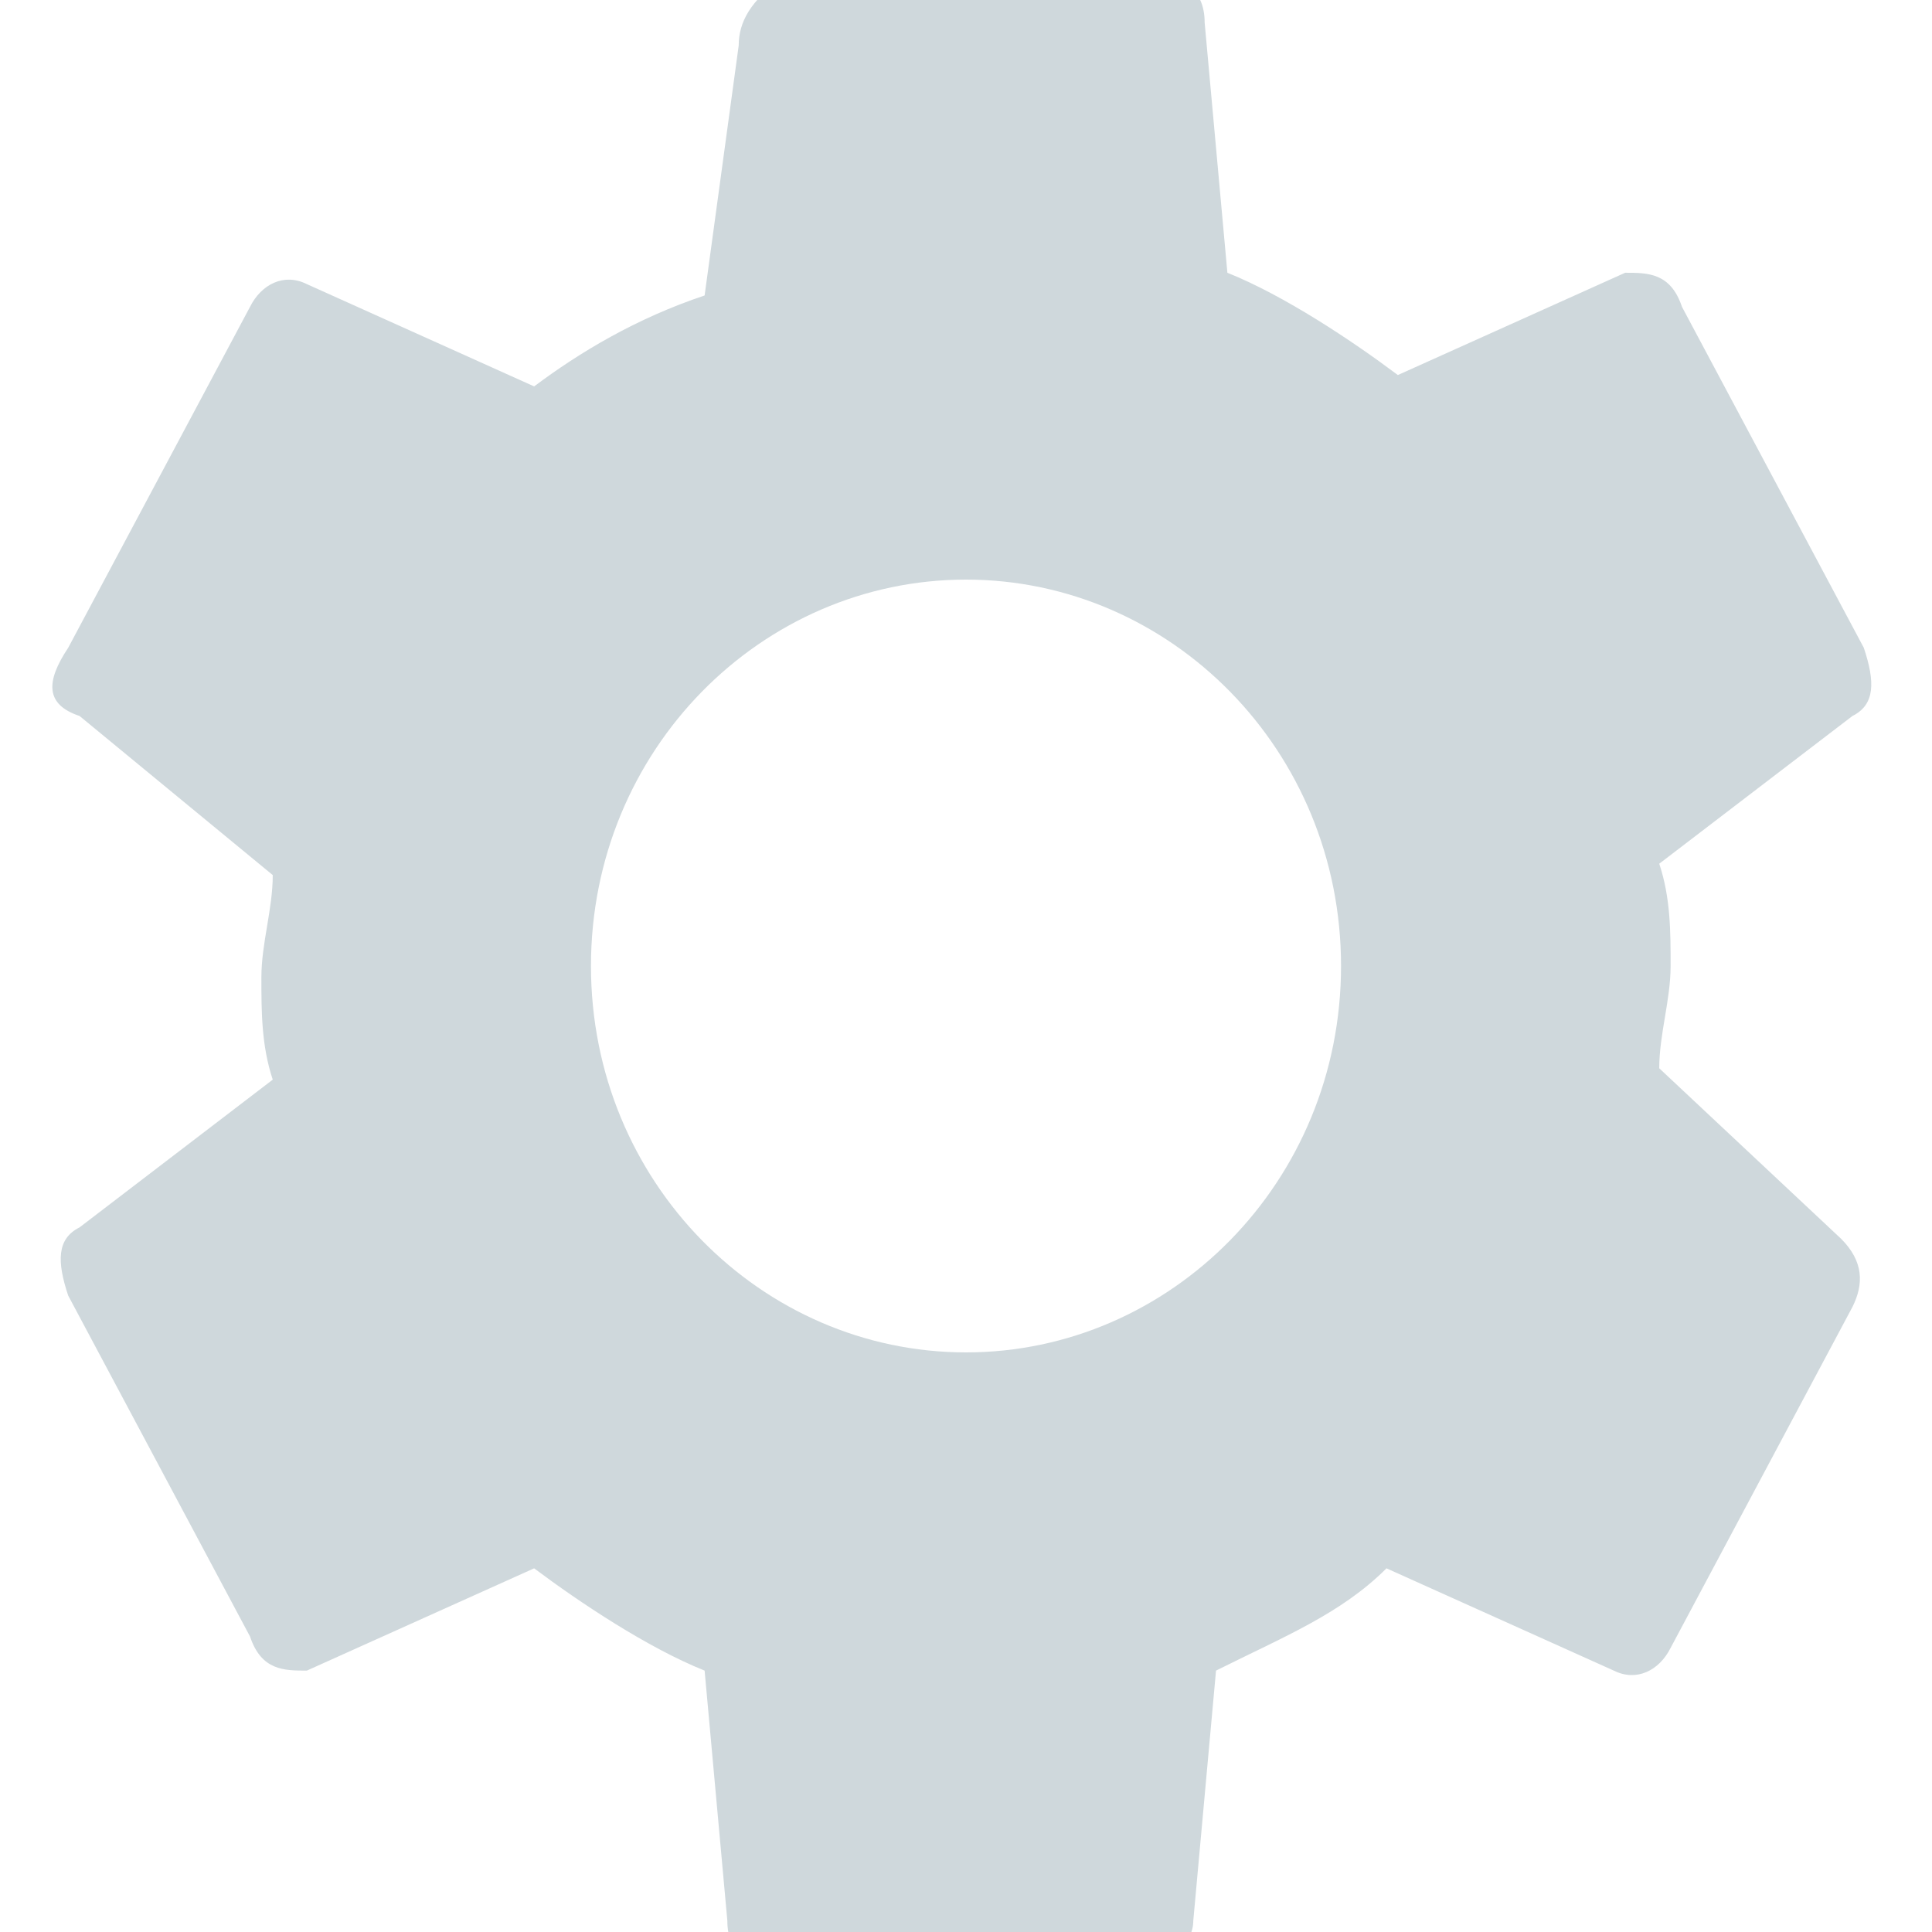 <?xml version="1.0" encoding="utf-8"?>
<!-- Generator: Adobe Illustrator 18.1.1, SVG Export Plug-In . SVG Version: 6.00 Build 0)  -->
<svg version="1.1" id="Livello_1" xmlns="http://www.w3.org/2000/svg" xmlns:xlink="http://www.w3.org/1999/xlink" x="0px" y="0px"
	 viewBox="0 0 17 17" enable-background="new 0 0 17 17" xml:space="preserve">
<path fill="#CFD8DC" d="M14.6,9.4c0-0.3,0.1-0.6,0.1-0.9s0-0.6-0.1-0.9l1.7-1.3c0.2-0.1,0.2-0.3,0.1-0.6l-1.6-3
	c-0.1-0.3-0.3-0.3-0.5-0.3l-2,0.9c-0.4-0.3-1-0.7-1.5-0.9l-0.2-2.2c0-0.3-0.2-0.4-0.4-0.4H6.9C6.6,0,6.5,0.2,6.5,0.4L6.2,2.6
	C5.6,2.8,5.1,3.1,4.7,3.4l-2-0.9c-0.2-0.1-0.4,0-0.5,0.2l-1.6,3C0.4,6,0.4,6.2,0.7,6.3l1.7,1.4c0,0.3-0.1,0.6-0.1,0.9s0,0.6,0.1,0.9
	l-1.7,1.3c-0.2,0.1-0.2,0.3-0.1,0.6l1.6,3c0.1,0.3,0.3,0.3,0.5,0.3l2-0.9c0.4,0.3,1,0.7,1.5,0.9l0.2,2.2c0,0.3,0.2,0.4,0.4,0.4h3.3
	c0.2,0,0.4-0.2,0.4-0.4l0.2-2.2c0.6-0.3,1.1-0.5,1.5-0.9l2,0.9c0.2,0.1,0.4,0,0.5-0.2l1.6-3c0.1-0.2,0.1-0.4-0.1-0.6L14.6,9.4z
	 M8.5,11.9c-1.8,0-3.3-1.5-3.3-3.4s1.5-3.4,3.3-3.4s3.3,1.5,3.3,3.4S10.3,11.9,8.5,11.9z"/>
</svg>
